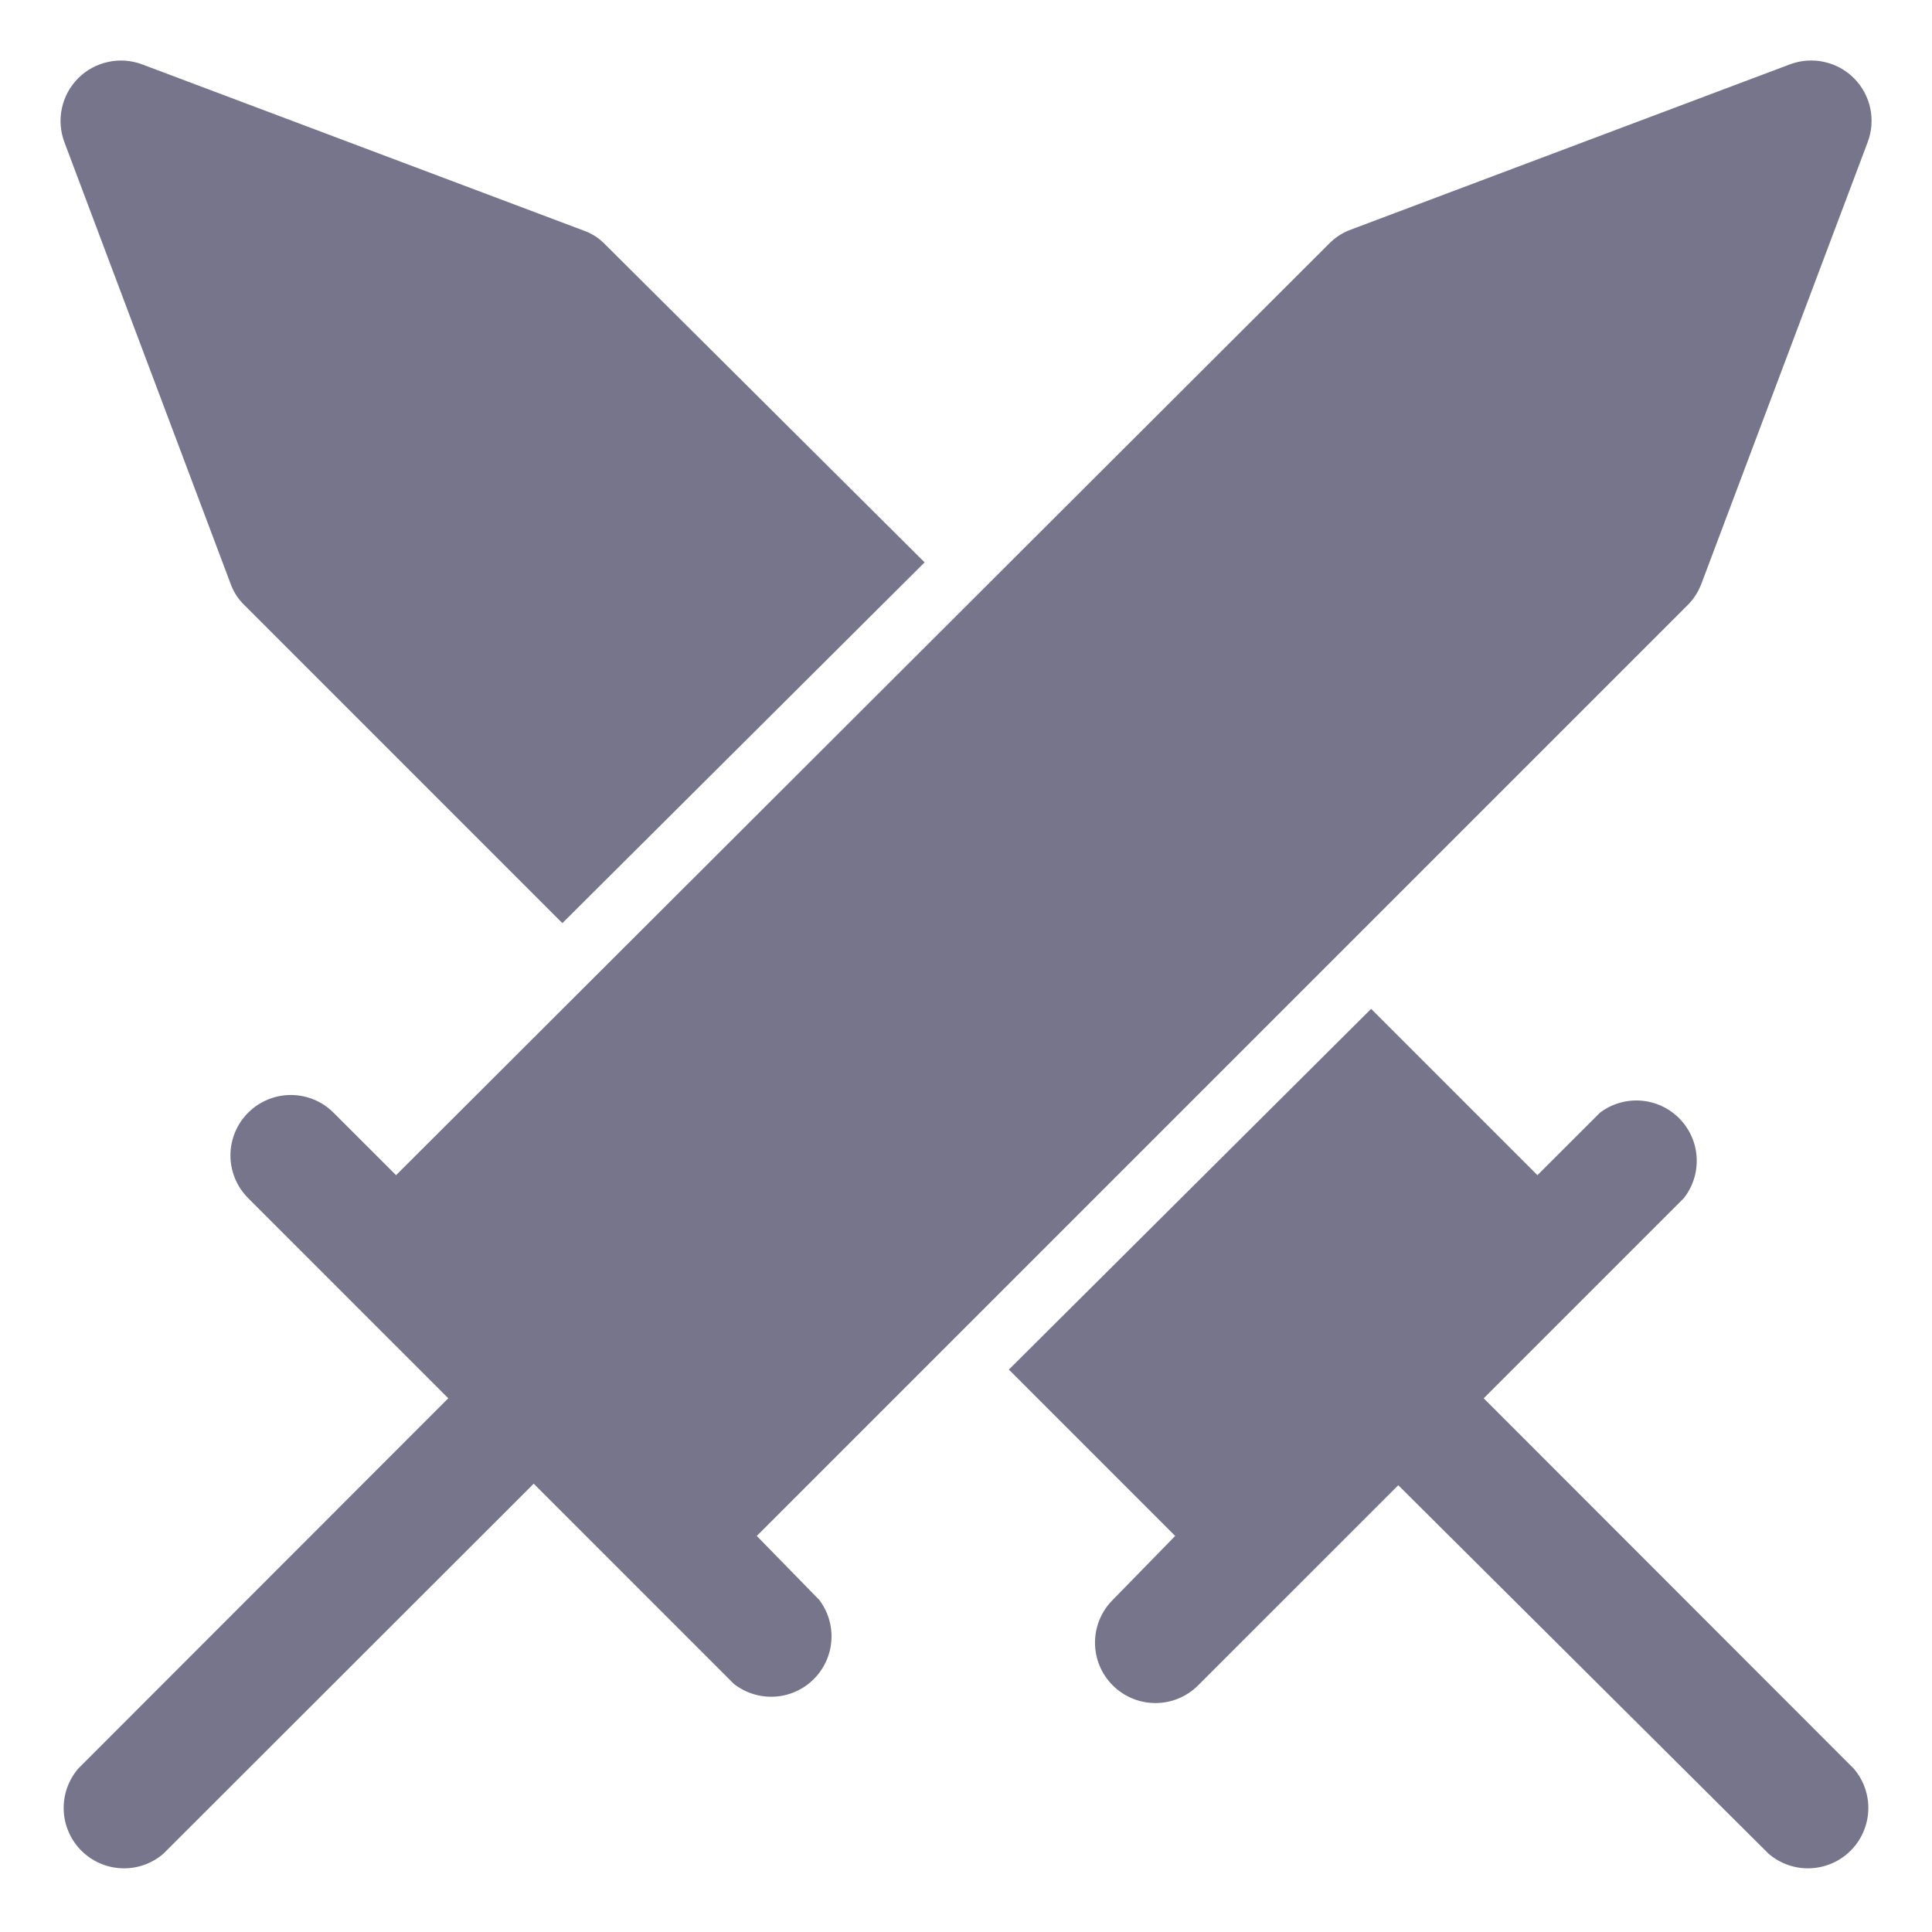 <svg width="48" height="48" viewBox="0 0 48 48" fill="none" xmlns="http://www.w3.org/2000/svg">
<path d="M5.73 14.505C5.802 14.707 5.92 14.889 6.075 15.037L13.972 22.935L22.972 13.972L15.037 6.075C14.889 5.92 14.707 5.802 14.505 5.73L3.525 1.597C3.256 1.498 2.964 1.477 2.684 1.539C2.403 1.6 2.146 1.74 1.943 1.943C1.741 2.146 1.6 2.403 1.539 2.683C1.477 2.964 1.498 3.256 1.597 3.525L5.73 14.505Z" fill="#76758B"/>
<path d="M18.802 38.16L41.925 15.037C42.077 14.887 42.194 14.705 42.27 14.505L46.402 3.532C46.504 3.263 46.526 2.97 46.466 2.688C46.405 2.407 46.265 2.148 46.062 1.944C45.858 1.74 45.601 1.599 45.319 1.538C45.038 1.476 44.745 1.497 44.475 1.597L33.495 5.73C33.308 5.81 33.14 5.928 33 6.075L9.84 29.197L8.287 27.645C8.006 27.363 7.624 27.205 7.226 27.205C6.828 27.205 6.446 27.363 6.165 27.645C5.884 27.926 5.725 28.308 5.725 28.706C5.725 29.104 5.884 29.486 6.165 29.767L11.137 34.74L1.942 43.942C1.697 44.229 1.568 44.599 1.583 44.976C1.597 45.353 1.754 45.712 2.021 45.979C2.288 46.246 2.646 46.402 3.024 46.417C3.401 46.432 3.771 46.303 4.057 46.057L13.26 36.862L18.232 41.835C18.519 42.06 18.878 42.173 19.242 42.153C19.606 42.133 19.95 41.981 20.21 41.725C20.47 41.47 20.628 41.129 20.655 40.765C20.682 40.401 20.575 40.041 20.355 39.75L18.802 38.16Z" fill="#76758B"/>
<path d="M46.057 43.942L36.862 34.74L41.835 29.767C42.06 29.481 42.173 29.122 42.153 28.758C42.133 28.394 41.981 28.05 41.725 27.79C41.47 27.53 41.129 27.372 40.765 27.345C40.401 27.318 40.041 27.425 39.75 27.645L38.197 29.197L34.065 25.065L25.065 34.027L29.197 38.16L27.645 39.75C27.363 40.031 27.205 40.413 27.205 40.811C27.205 41.209 27.363 41.591 27.645 41.872C27.926 42.154 28.308 42.312 28.706 42.312C29.104 42.312 29.486 42.154 29.767 41.872L34.74 36.9L43.942 46.057C44.229 46.303 44.599 46.432 44.976 46.417C45.354 46.402 45.712 46.246 45.979 45.979C46.246 45.712 46.402 45.354 46.417 44.976C46.432 44.599 46.303 44.229 46.057 43.942Z" fill="#76758B"/>
</svg>
